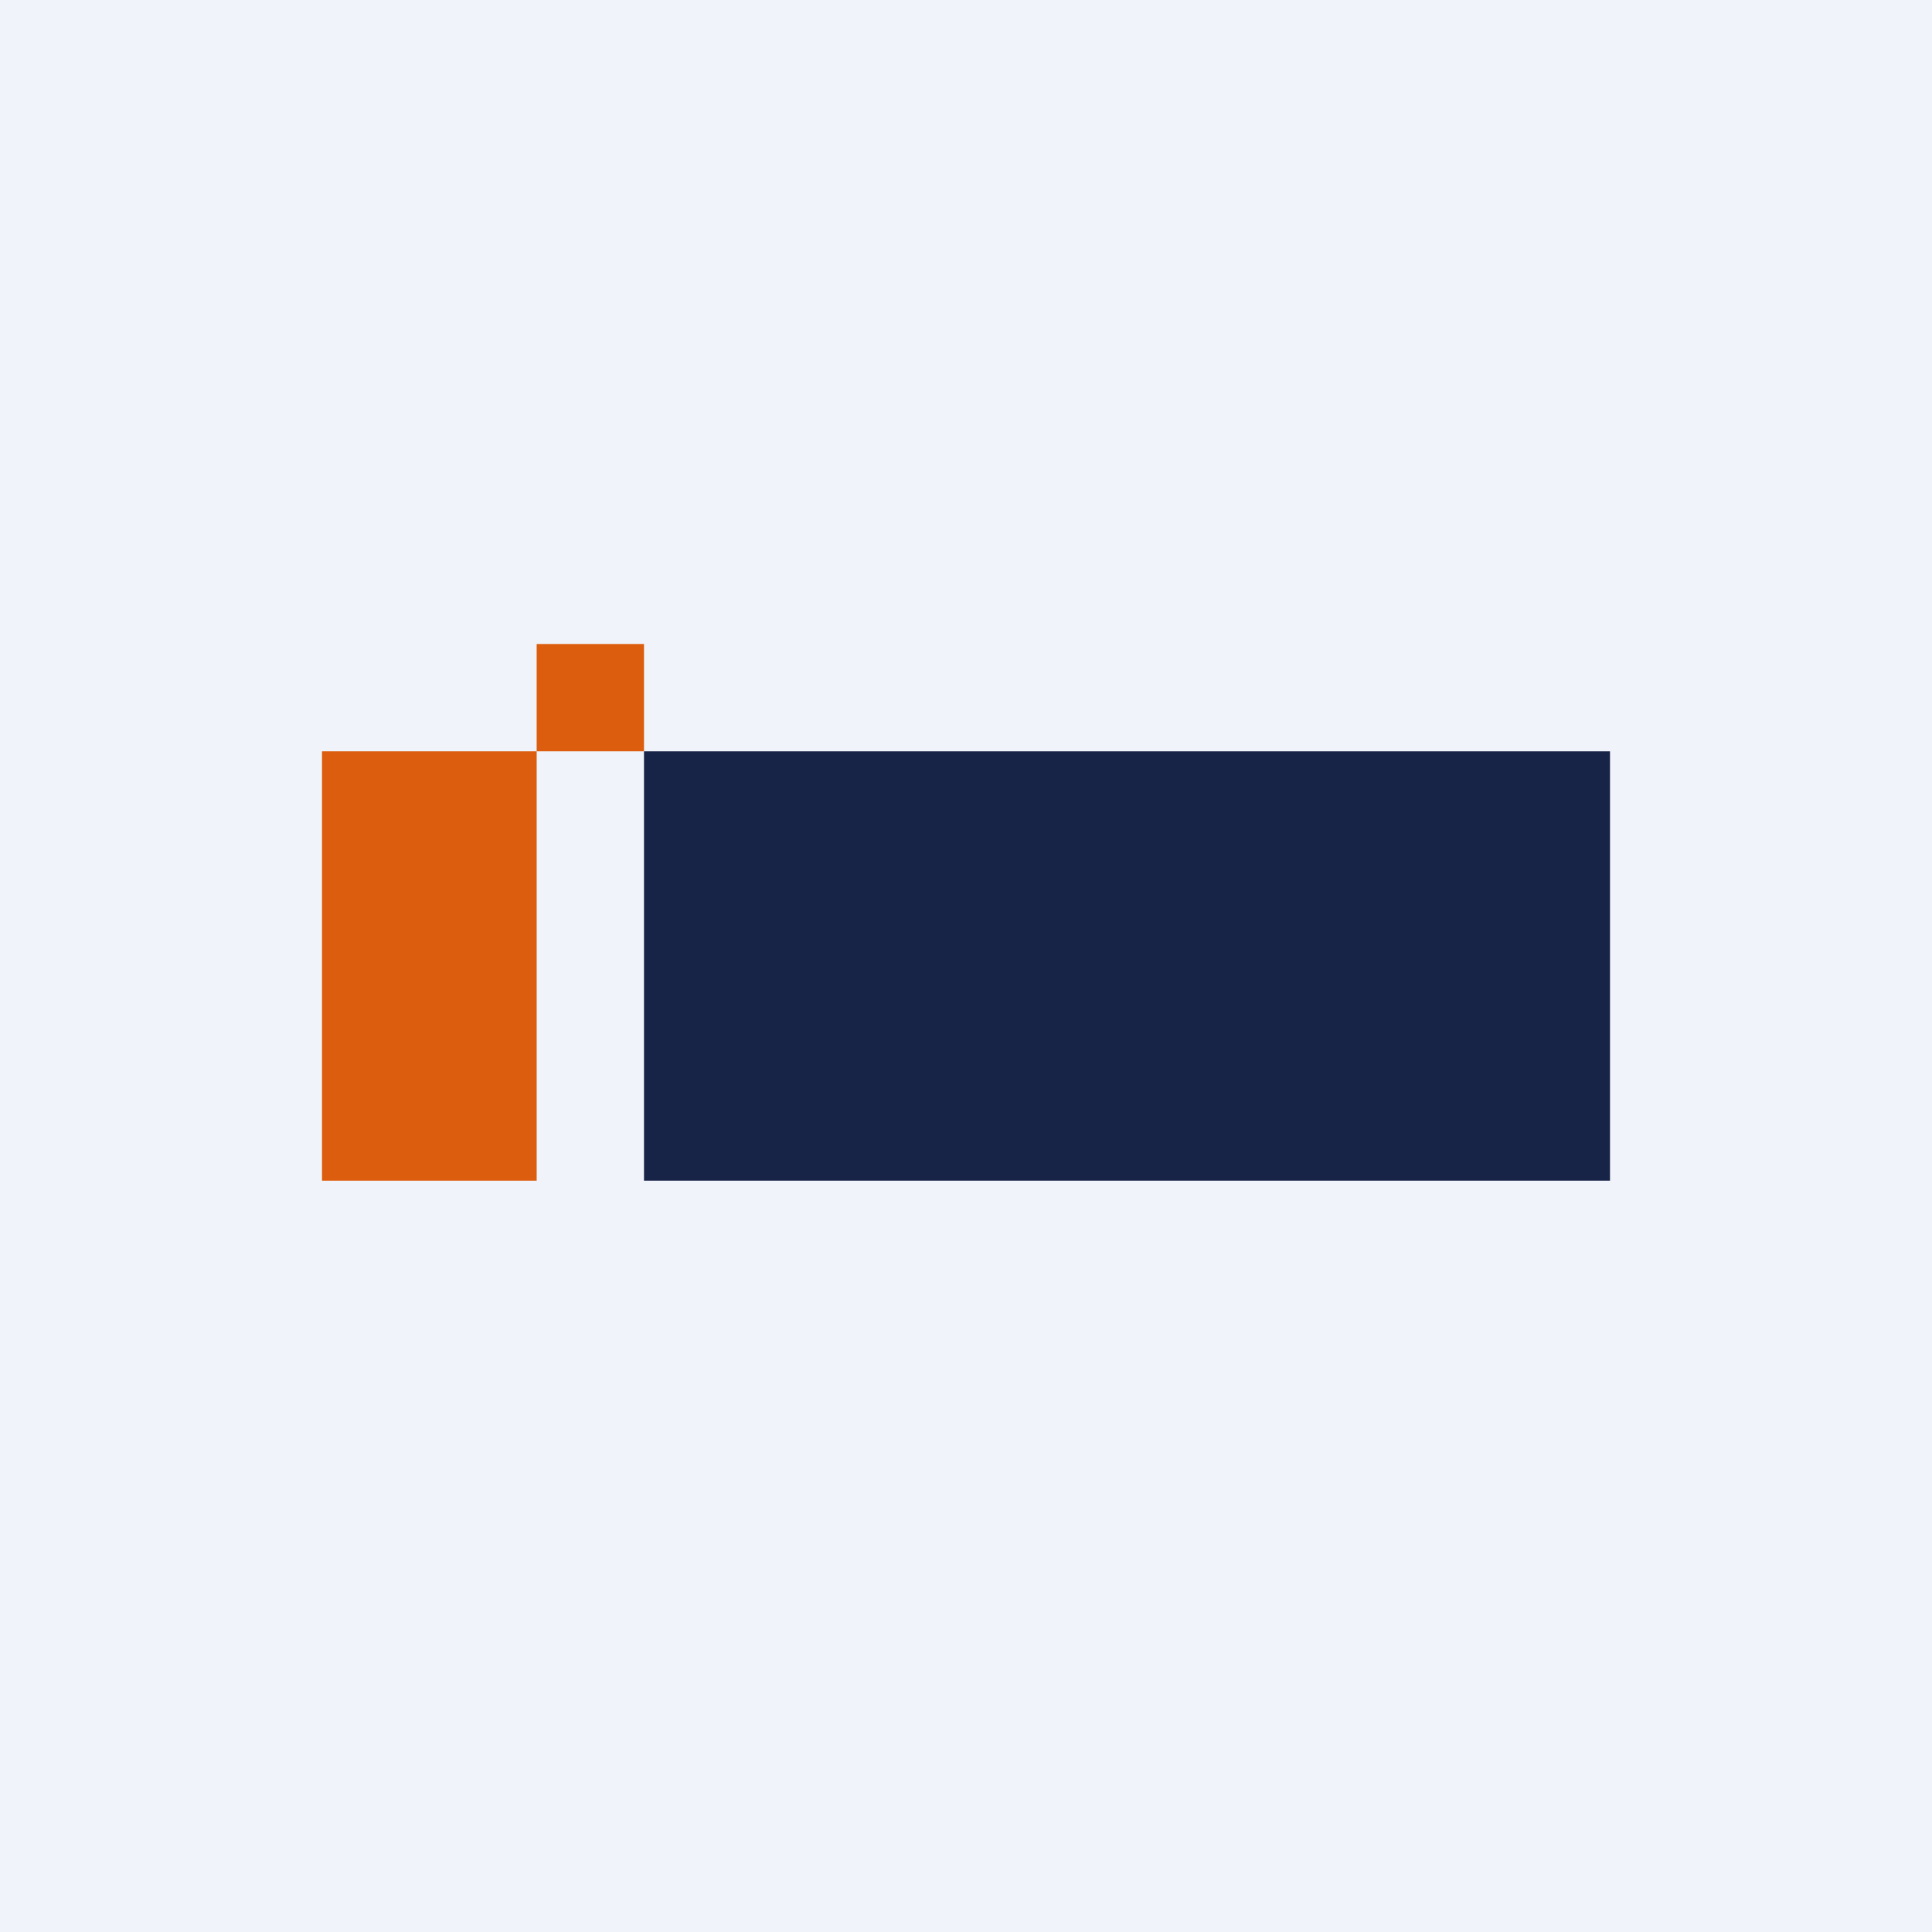 <!-- by TradingView --><svg xmlns="http://www.w3.org/2000/svg" width="18" height="18"><path fill="#F0F3FA" d="M0 0h18v18H0z"/><path d="M5 7H3v4h2V7zm1-1H5v1h1V6z" fill="#DC5D0E"/><path d="M15 7v4H6V7h9z" fill="#172347"/></svg>